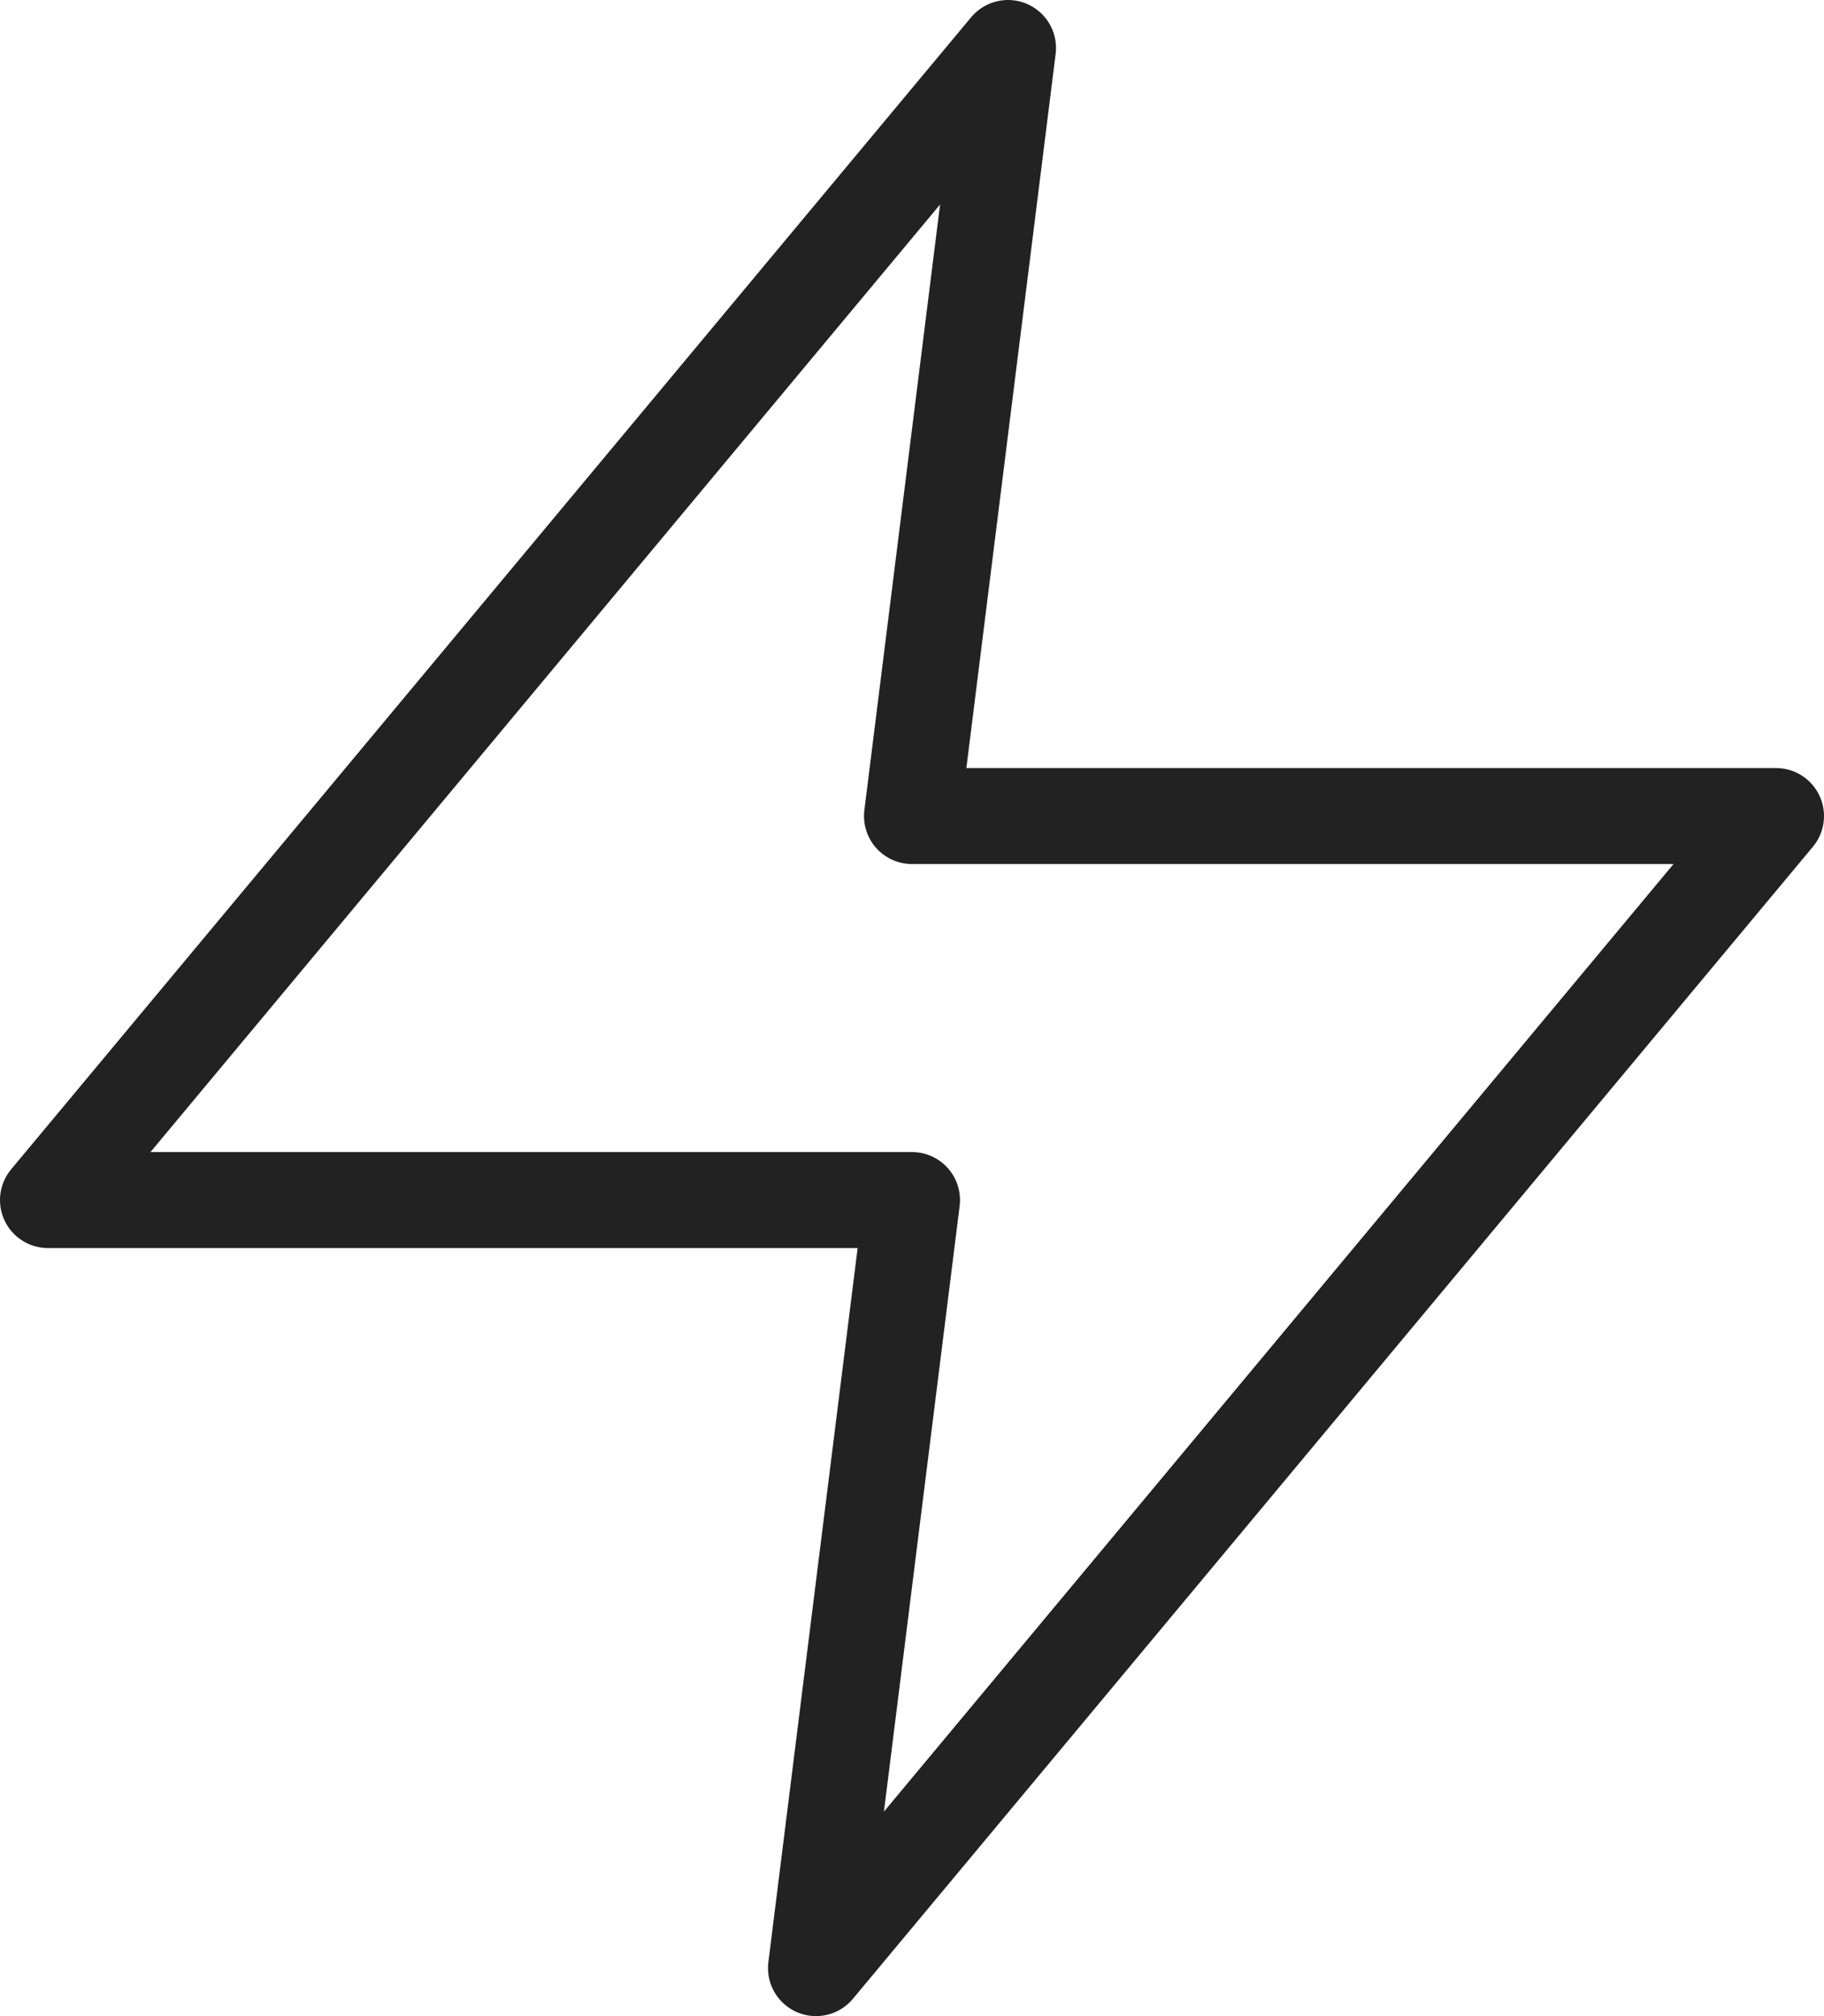 <svg xmlns="http://www.w3.org/2000/svg" width="38" height="42" viewBox="0 0 38 42" fill="none"><path d="M21 1L1 25H19L17 41L37 17H19L21 1Z" stroke="#222222" stroke-width="2" stroke-linecap="round" stroke-linejoin="round"></path></svg>